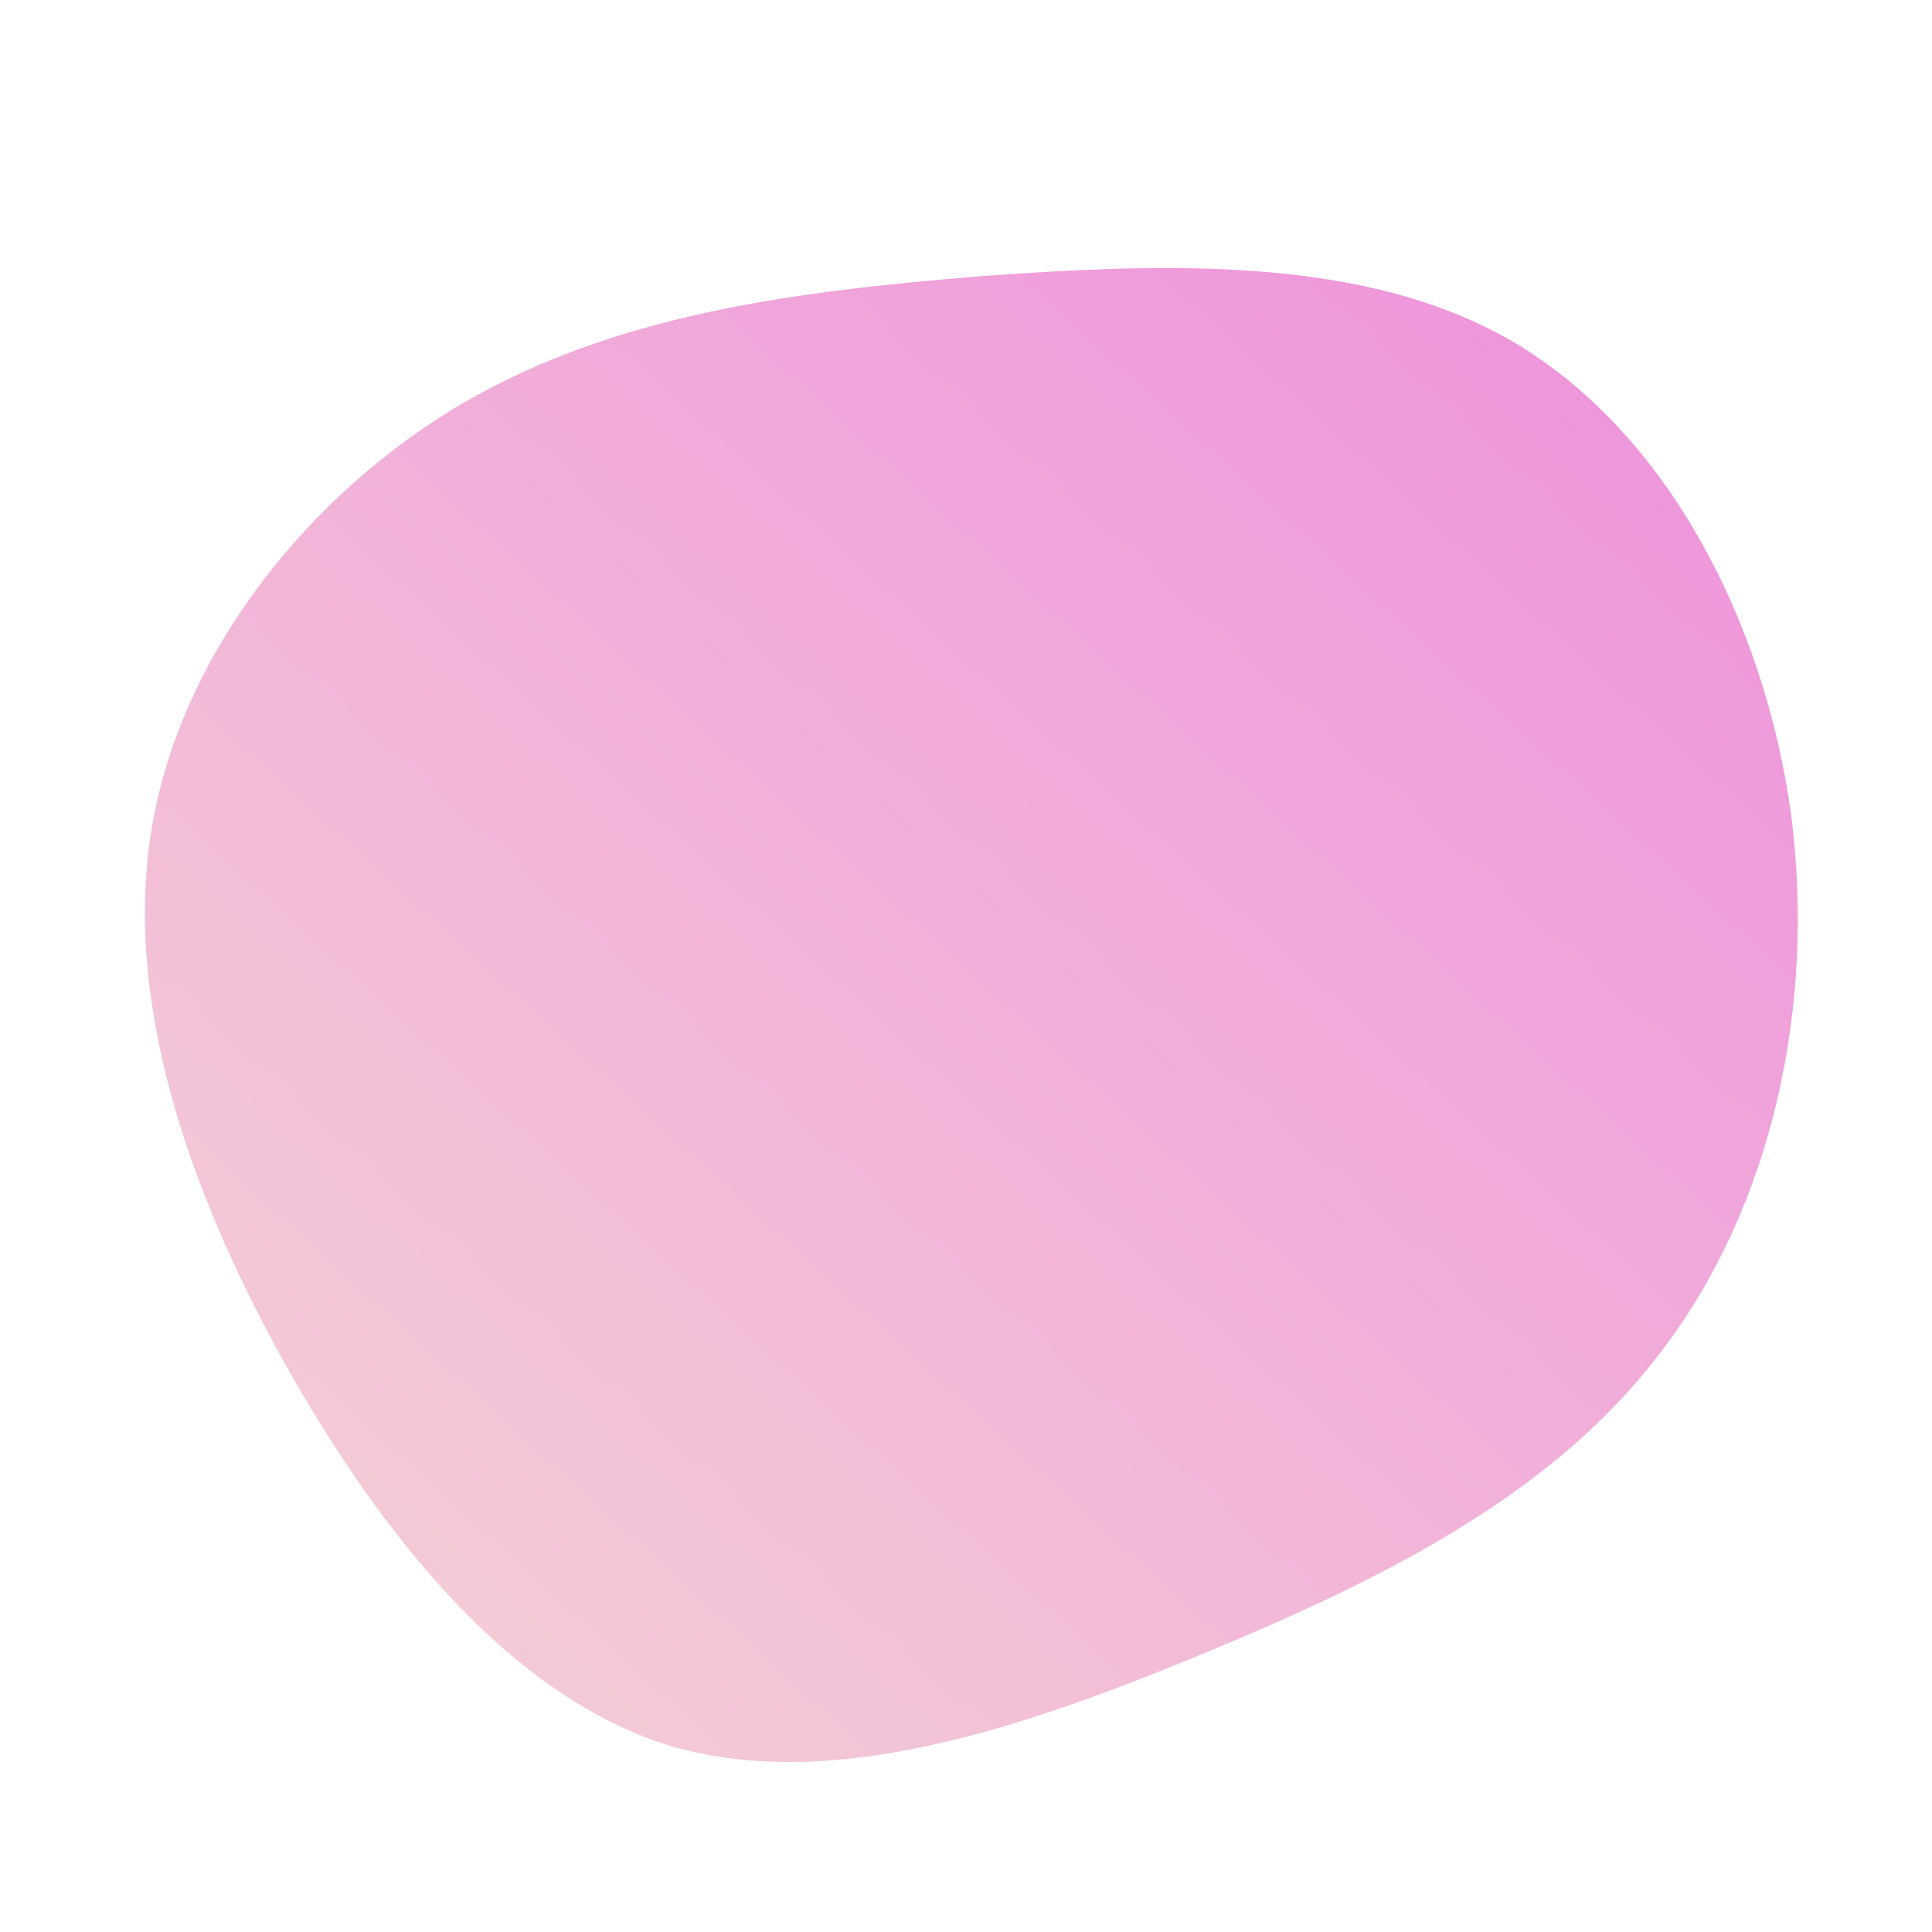 <!--?xml version="1.0" standalone="no"?-->
              <svg id="sw-js-blob-svg" viewBox="0 0 100 100" xmlns="http://www.w3.org/2000/svg" version="1.1">
                    <defs> 
                        <linearGradient id="sw-gradient" x1="0" x2="1" y1="1" y2="0">
                            <stop id="stop1" stop-color="rgba(245, 213, 213, 1)" offset="0%"></stop>
                            <stop id="stop2" stop-color="rgba(237.96, 142.49, 220.308, 1)" offset="100%"></stop>
                        </linearGradient>
                    </defs>
                <path fill="url(#sw-gradient)" d="M28.5,-32.2C36.3,-27.5,41.3,-17.9,42.7,-7.9C44,2.1,41.7,12.4,36.1,19.8C30.6,27.2,21.9,31.6,12.5,35.5C3.1,39.4,-6.8,42.8,-15.2,40.4C-23.5,37.9,-30.2,29.6,-35.3,20.5C-40.3,11.5,-43.7,1.6,-42.1,-7.4C-40.5,-16.4,-33.9,-24.5,-26.1,-29.1C-18.2,-33.7,-9.1,-34.9,0.7,-35.7C10.4,-36.4,20.8,-36.8,28.5,-32.2Z" width="100%" height="100%" transform="translate(50 50)" stroke-width="0" style="transition: 0.3s;" stroke="url(#sw-gradient)"></path>
              </svg>